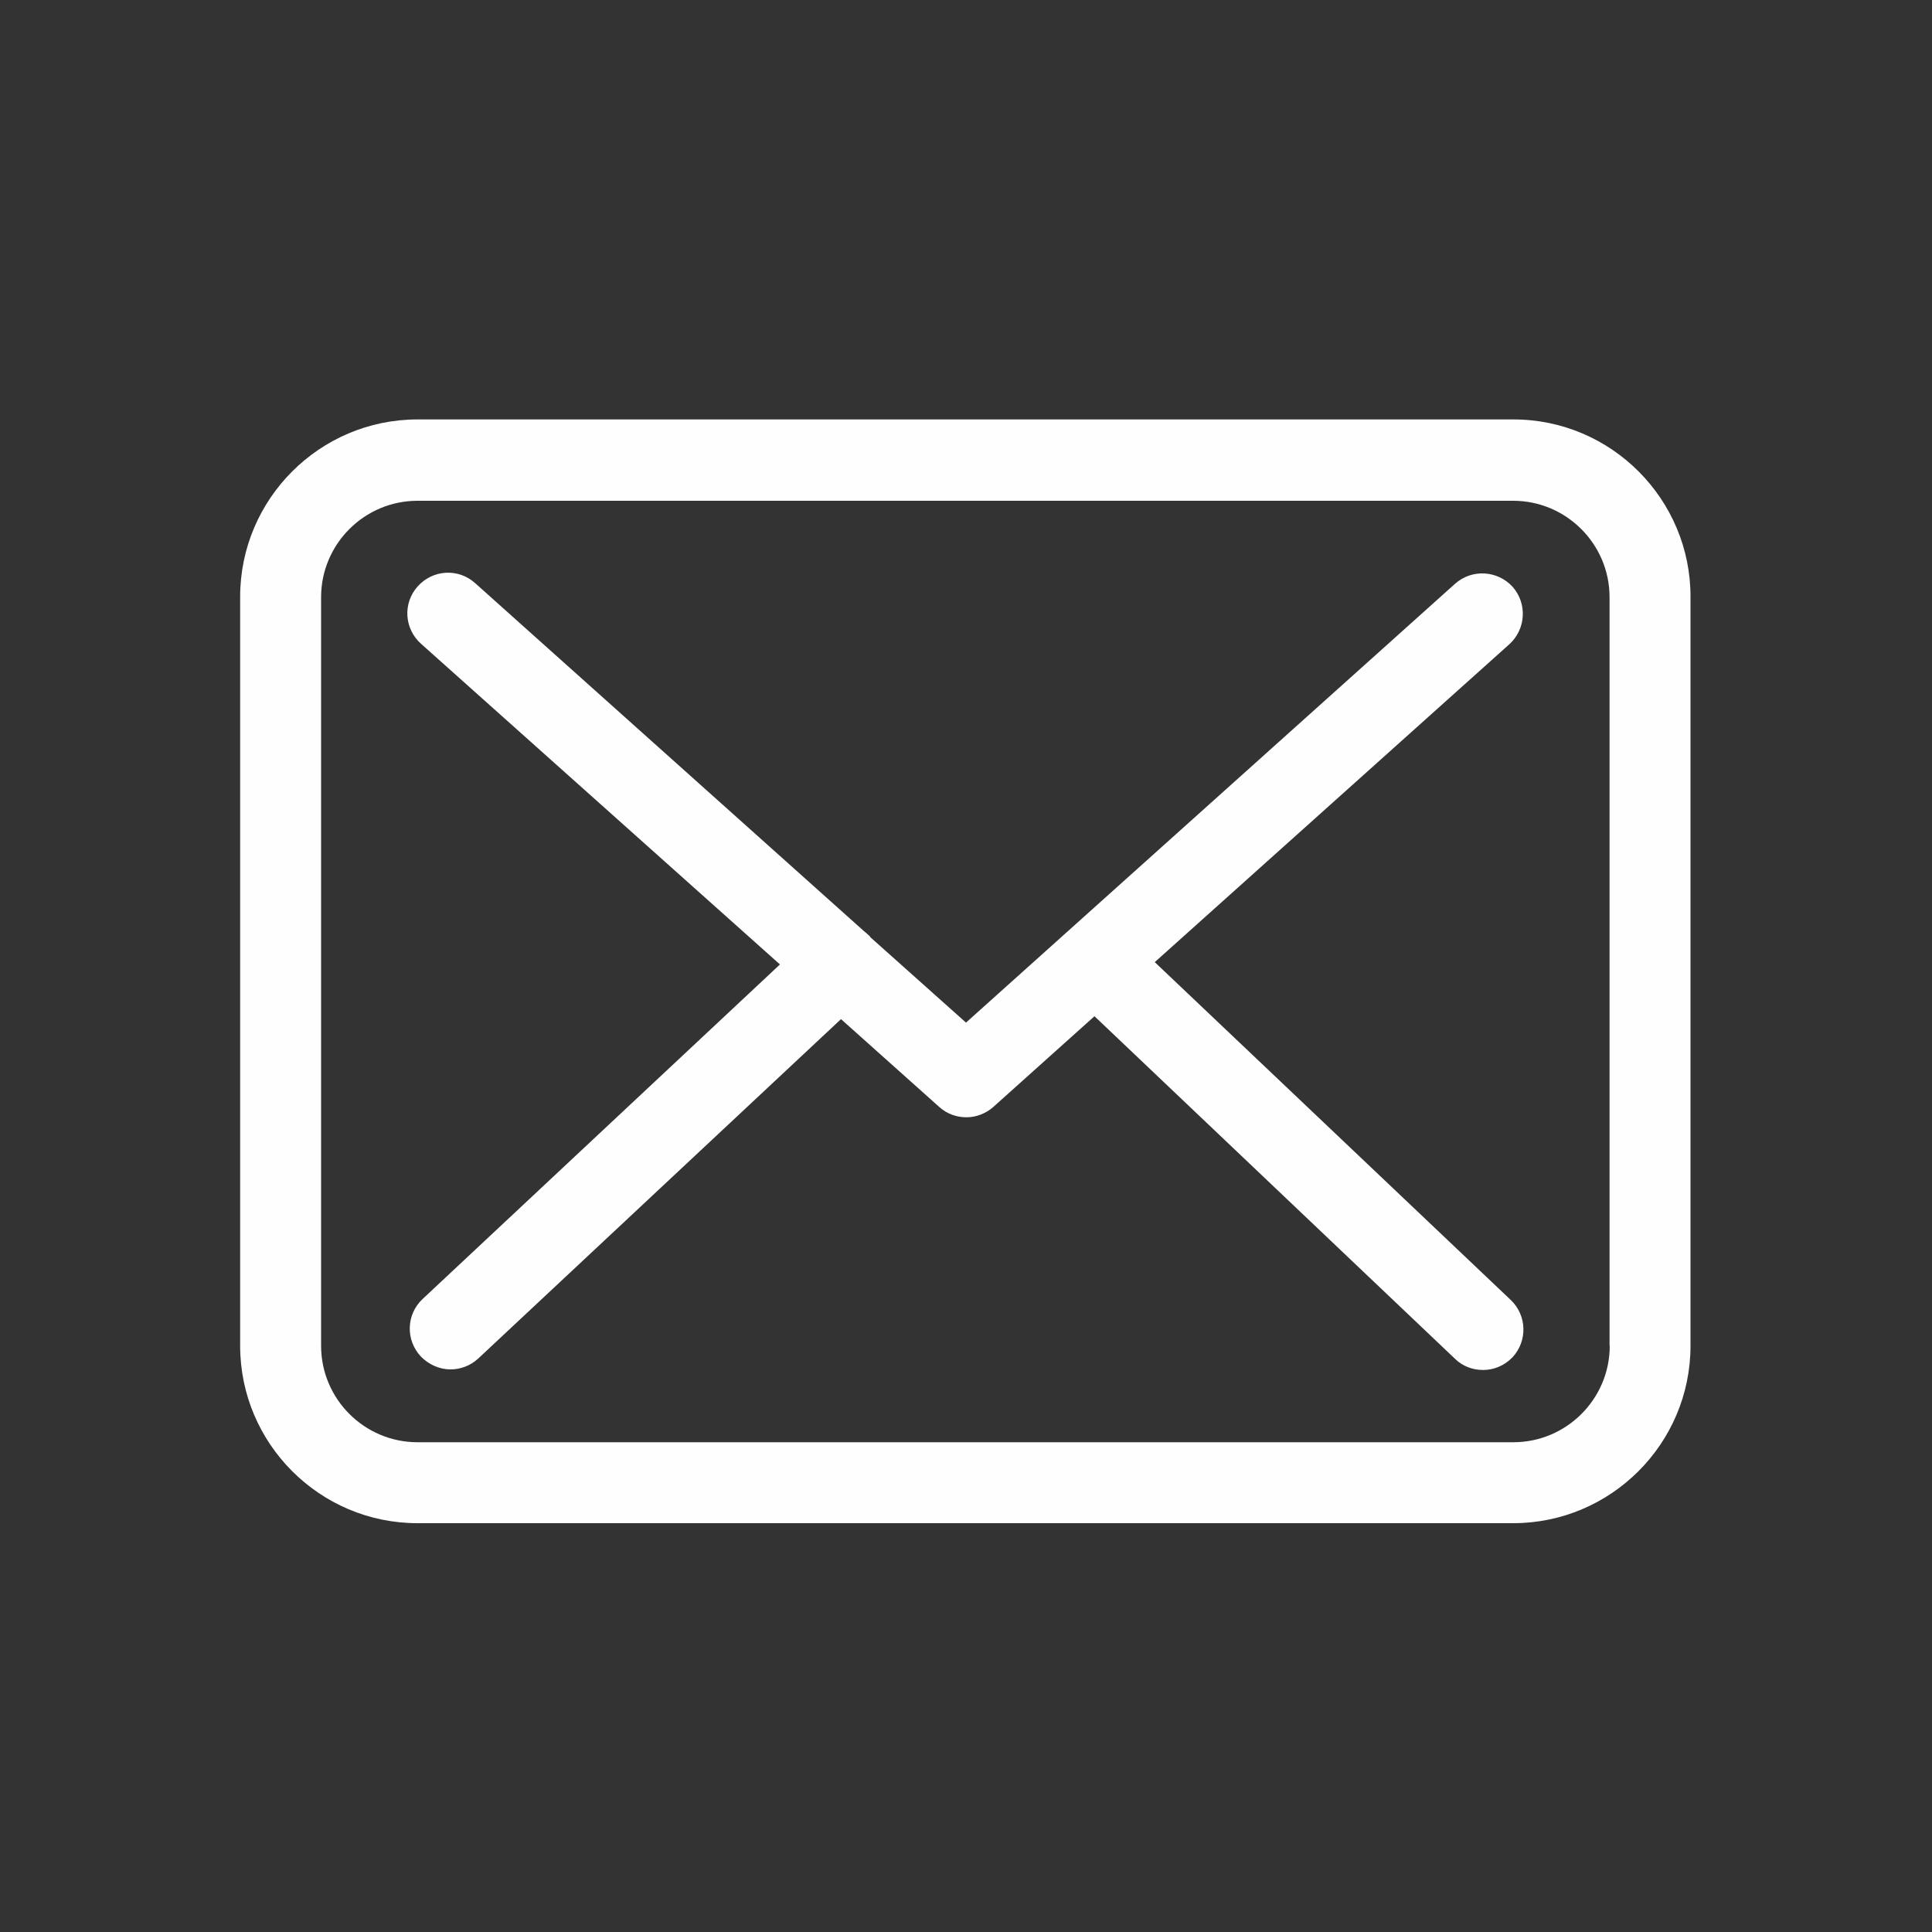 <?xml version="1.0" encoding="utf-8"?>
<!-- Generator: Adobe Illustrator 23.0.0, SVG Export Plug-In . SVG Version: 6.00 Build 0)  -->
<svg version="1.1" id="Capa_1" xmlns="http://www.w3.org/2000/svg" xmlns:xlink="http://www.w3.org/1999/xlink" x="0px" y="0px"
	 viewBox="0 0 1000 1000" style="enable-background:new 0 0 1000 1000;" xml:space="preserve">
<rect x="0" y="0" width="1000" height="1000" fill="#333333" stroke="none"/>
<style type="text/css">
	.st0{fill:#FEFEFE;}
</style>
<g id="O3wJ34.tif_3_">
	<g>
		<g>
			<path class="st0" d="M-883.1,513.5c-1.3,15.5-2.3,31.1-4.1,46.6c-1.7,15.3-3.1,30.7-6.7,45.6c-7.5,31.4-38.7,47.5-69.3,37.1
				c-1.2-0.4-2.5-0.6-5.3-1.3c0,7.2,0.1,13.9,0,20.5c-0.3,16.1-0.7,32.1-1.2,48.2c-0.4,13.3-6.3,20.4-16.3,20.3
				c-10.5-0.1-16.5-8-16.1-21.8c0.9-37.5,1.9-75,2.8-112.5c1.3-51.6,2.6-103.1,3.9-154.7c0.2-6,0.3-12.1,1.2-18
				c1.1-7.6,8-13,15.6-13.1c7.3,0,13.8,5.1,15.3,12.5c0.7,3.5,0.9,7.1,0.8,10.6c-1.2,51.6-2.5,103.1-3.9,154.7
				c-0.2,7.7,1.2,14.7,7.3,19.9c6,5.1,12.9,7,20.6,4.5c7.6-2.6,12.5-8.1,13.8-15.9c7.1-43.7,10.8-87.8,8.6-132.1
				c-1.4-27.2-3-54.5-7.3-81.3c-7.9-48.9-63.8-70.3-103.3-40.4c-13,9.8-25.1,20.8-37.6,31.2c-10.3,8.6-16.7,8.5-27-0.5
				c-10.4-9.1-20.8-18.3-31.3-27.3c-20-17.2-42.8-22.1-67.4-12.5c-24.8,9.7-38,29-41.5,55.3c-7,52.4-8.6,105-3.8,157.7
				c1.4,15.3,3.5,30.6,5.6,45.8c1.9,13.6,11,21.9,22.5,20.8c12-1.2,19.7-10.8,19.4-24.6c-0.7-37.1-1.6-74.1-2.3-111.2
				c-0.4-17-0.8-33.9-1-50.9c-0.1-7.1,3-12.6,9.6-15.5c5.7-2.4,12.1-2.5,16.2,2.2c3.3,3.9,6.1,9.6,6.2,14.7c1.8,50,2.9,100,4.3,150
				c0.7,27.2,1.6,54.5,2.3,81.7c0.6,24.3-12.2,37.5-36.6,37.5c-31.7,0.1-63.4,0.1-95.1,0.1c-27.8,0-43-13.4-46.6-41
				c-1.7-13.3-3.3-26.6-5.2-39.8c-0.3-1.9-1.4-4.5-2.9-5.3c-5.6-2.8-11.4-5.2-17.3-7.2c-1.6-0.5-4.2,0.6-5.7,1.7
				c-11.6,8.7-23.1,17.6-34.6,26.4c-17.7,13.6-38.7,13.6-54.9-1.6c-17.6-16.4-34.6-33.6-51.1-51.2c-14.3-15.3-14.7-36.5-2-53.4
				c8.7-11.6,17.5-23.1,26.6-34.5c2.5-3.1,2.6-5.7,1.6-9.6c-3.4-13-10.5-19.6-24.6-19.4c-9.1,0.2-18.2-1.9-27.2-3
				c-20.3-2.5-34.5-12.5-39.8-33.1c-0.2-0.6-0.7-1.1-1.1-1.6c0-27.7,0-55.4,0-83.1c4.2-13.4,10.8-25.3,24.7-30.4
				c7.6-2.8,15.9-4,24-5.4c10.6-1.8,21.2-2.8,31.8-4.7c2.5-0.4,5-2.9,6.6-5.1c8.3-11.7,6.5-21.9-3.7-32.1
				c-7.1-7-12.5-15.7-18.5-23.7c-13.7-18.4-12.4-40.2,3.7-56.5c15.2-15.4,30.7-30.6,46.3-45.6c18.1-17.3,38.5-18.2,58.6-3.2
				c11.1,8.3,22,16.8,33.3,24.7c2,1.4,5.6,1.6,8.3,1.1c13.4-2.6,20.3-9.9,19.9-24.6c-0.3-10.1,2.3-20.4,3.6-30.5
				c2.9-21.9,19.8-37,42.1-37.2c22.3-0.2,44.7-0.1,67,0c23.9,0.1,40.9,15.7,43.5,39.5c1.4,12.9,3.5,25.7,4.7,38.5
				c0.5,5.7,2.5,9,8.1,10.3c3,0.7,5.8,2.1,9.2,3.4c3.6-5.4,6.8-10.9,10.6-16c21.1-28.4,58.9-40.9,93.2-31.1
				c33.9,9.7,59.1,40.2,62.2,75.3c4,46.1-27.8,87.2-72.9,94.1c-45.4,7-88-22-98.3-67.2c-1.4-6-1.1-12.4-2.1-18.6
				c-0.4-2.1-2-5-3.8-5.8c-7.7-3.4-15.7-6.4-23.7-9.2c-7.5-2.6-11.9-7.3-12.8-15.4c-2-17.1-4.4-34.1-6.5-51.1
				c-1.5-12.4-3.5-14.3-16.1-14.3c-19.7,0-39.3,0-59,0.1c-9.9,0-12.3,2.1-13.5,11.6c-2.3,17-4.6,34.1-6.5,51.1
				c-1.1,9.7-5.5,15.7-15.1,18.9c-10.5,3.5-20.8,8-30.9,12.7c-8,3.7-14.7,3.2-21.7-2.2c-14.1-11-28.5-21.6-42.7-32.3
				c-7.4-5.5-10.5-5.4-16.8,0.8c-14.7,14.4-29.4,28.8-44,43.2c-6.9,6.8-7,9.8-0.9,17.8c10.6,13.8,21.1,27.7,31.9,41.4
				c5.7,7.1,6.5,14.1,2.7,22.3c-5,10.9-9.4,22.1-13.8,33.4c-2.7,6.9-7.2,11-14.6,12c-17.9,2.4-35.8,5.1-53.7,7.6
				c-10.8,1.5-13,3.8-13.1,14.6c0,19.7-0.1,39.3,0,59c0,10.8,2.1,13.2,12.9,14.6c17.7,2.3,35.4,4.6,53.1,6.7
				c7.4,0.9,12.1,4.8,14.9,11.7c4.6,11.6,9.2,23.2,14.3,34.6c3.4,7.6,2.8,14-2.3,20.6c-11.2,14.2-22.1,28.6-33.1,43
				c-5.6,7.3-5.4,10.3,1,16.8c14.8,14.9,29.7,29.7,44.6,44.5c6.1,6,9.4,6.2,16.3,1c14.2-10.8,28.5-21.6,42.4-32.7
				c7.2-5.7,14.1-6.2,22.3-2.4c10.7,5,21.7,9.3,32.7,13.5c7.4,2.9,11.7,7.6,12.6,15.7c2.1,17.7,4.4,35.4,6.6,53.1
				c1.2,9.5,3.7,12.1,12.5,12.2c32.2,0.1,64.3,0,96.5,0c1.3,0,2.6-0.3,4-0.4c0-7.8,0-15.2,0-23.6c-4.3,1.1-7.8,2.3-11.3,3
				c-31.7,6.3-59.2-14.2-64.2-47c-8.4-54.5-10.7-109.3-6.8-164.3c1.4-19.8,3.3-39.6,6.9-59.1c8.8-48.1,56.3-82.3,104.8-76.9
				c21.2,2.3,39.5,10.5,55.4,24.3c7.9,6.8,15.8,13.8,24.2,21.1c8.5-7.1,16.8-14.1,25.2-21c28-23.1,59.2-31,94.4-20.2
				c37.5,11.5,64.5,45,68.2,84.5c2.1,21.8,3.8,43.6,5.7,65.3c0.1,1.5,0.7,3,1,4.5C-883.1,475.1-883.1,494.3-883.1,513.5z
				 M-1076.3,143.2c-29.6-1-54.1,22.7-55.4,53.4c-1.2,29,23.4,54.3,53.7,55.3c29.1,0.9,54.3-23.8,55.1-54
				C-1022.1,168.9-1046.2,144.2-1076.3,143.2z"/>
			<path class="st0" d="M-1383.8,375.8c-0.4-58.2,50.8-114,117.7-119.9c18.6-1.6,36.5,0.9,53.9,7c8.5,3,12.6,9.9,11.5,18.1
				c-1,7-6.7,12.8-13.9,13.2c-3.9,0.2-8-0.7-11.7-1.8c-57.1-17.1-113.1,17.3-123.5,75.9c-7.1,40.2,13.5,81.5,50,100.2
				c3.4,1.7,6.8,3.4,9.9,5.6c6.3,4.5,8.2,12.8,4.9,19.7c-3.2,6.9-10.8,10.6-18.4,8.2c-16.9-5.5-31-15.8-43.2-28.4
				C-1370.8,448.7-1383,418.8-1383.8,375.8z"/>
		</g>
	</g>
</g>
<g>
	<g>
		<path class="st0" d="M783.4,217.1H216.1c-50.6,0-91.8,41.2-91.8,91.8v387.7c0,50.6,41.2,91.8,91.8,91.8h567.1
			c50.6,0,91.8-41.2,91.8-91.8V309.1C875.2,258.5,834,217.1,783.4,217.1z M833.2,696.6c0,27.5-22.4,49.9-49.9,49.9H216.1
			c-27.5,0-49.9-22.4-49.9-49.9V309.1c0-27.5,22.4-49.9,49.9-49.9h567.1c27.5,0,49.9,22.4,49.9,49.9v387.5H833.2z"/>
		<path class="st0" d="M597.7,498l183.6-164.6c8.5-7.8,9.3-21,1.6-29.7c-7.8-8.5-21-9.3-29.7-1.6L500,529.3l-49.4-44.1
			c-0.2-0.2-0.3-0.3-0.3-0.5c-1.1-1.1-2.2-2-3.4-3l-201-179.9c-8.7-7.8-21.9-7-29.7,1.7c-7.8,8.7-7,21.9,1.7,29.7l185.8,166
			l-185,173.2c-8.4,7.9-8.9,21.1-0.9,29.7c4.2,4.3,9.8,6.7,15.4,6.7c5.1,0,10.3-1.9,14.3-5.6l187.8-175.7l50.9,45.5
			c4,3.6,9,5.3,14,5.3s10.1-1.9,14-5.4l52.3-46.9l186.7,177.4c4,3.9,9.3,5.7,14.4,5.7c5.6,0,11-2.2,15.2-6.5
			c7.9-8.4,7.6-21.7-0.8-29.7L597.7,498z"/>
	</g>
</g>
<path class="st0" d="M837.4,2648.5C837.3,2648.5,837.3,2648.4,837.4,2648.5l-191.5,0v-21.1c0-34.9-28.4-63.3-63.3-63.3H413.6
	c-34.9,0-63.3,28.4-63.3,63.3v21.1H158.9c-11.8,0-21.1,9.6-21.1,21.1V3134c0,34.9,28.4,63.3,63.3,63.3H795
	c34.9,0,63.3-28.4,63.3-63.3v-464c0,0,0-0.1,0-0.1C857.5,2656.1,849,2648.5,837.4,2648.5z M392.5,2627.3c0-11.6,9.5-21.1,21.1-21.1
	h168.9c11.6,0,21.1,9.5,21.1,21.1v21.1H392.5V2627.3z M808,2690.7l-65.6,196.7c-2.9,8.6-10.9,14.4-20,14.4H603.6v-21.1
	c0-11.7-9.5-21.1-21.1-21.1H413.6c-11.7,0-21.1,9.4-21.1,21.1v21.1H273.8c-9.1,0-17.1-5.8-20-14.4l-65.6-196.7H808z M561.4,2901.8
	v42.2H434.7v-42.2H561.4z M816.1,3134c0,11.6-9.5,21.1-21.1,21.1H201.1c-11.6,0-21.1-9.5-21.1-21.1v-334.3l33.7,101
	c8.6,25.9,32.8,43.3,60.1,43.3h118.8v21.1c0,11.7,9.5,21.1,21.1,21.1h168.9c11.7,0,21.1-9.5,21.1-21.1V2944h118.8
	c27.3,0,51.4-17.4,60.1-43.3l33.7-101V3134z"/>
</svg>
